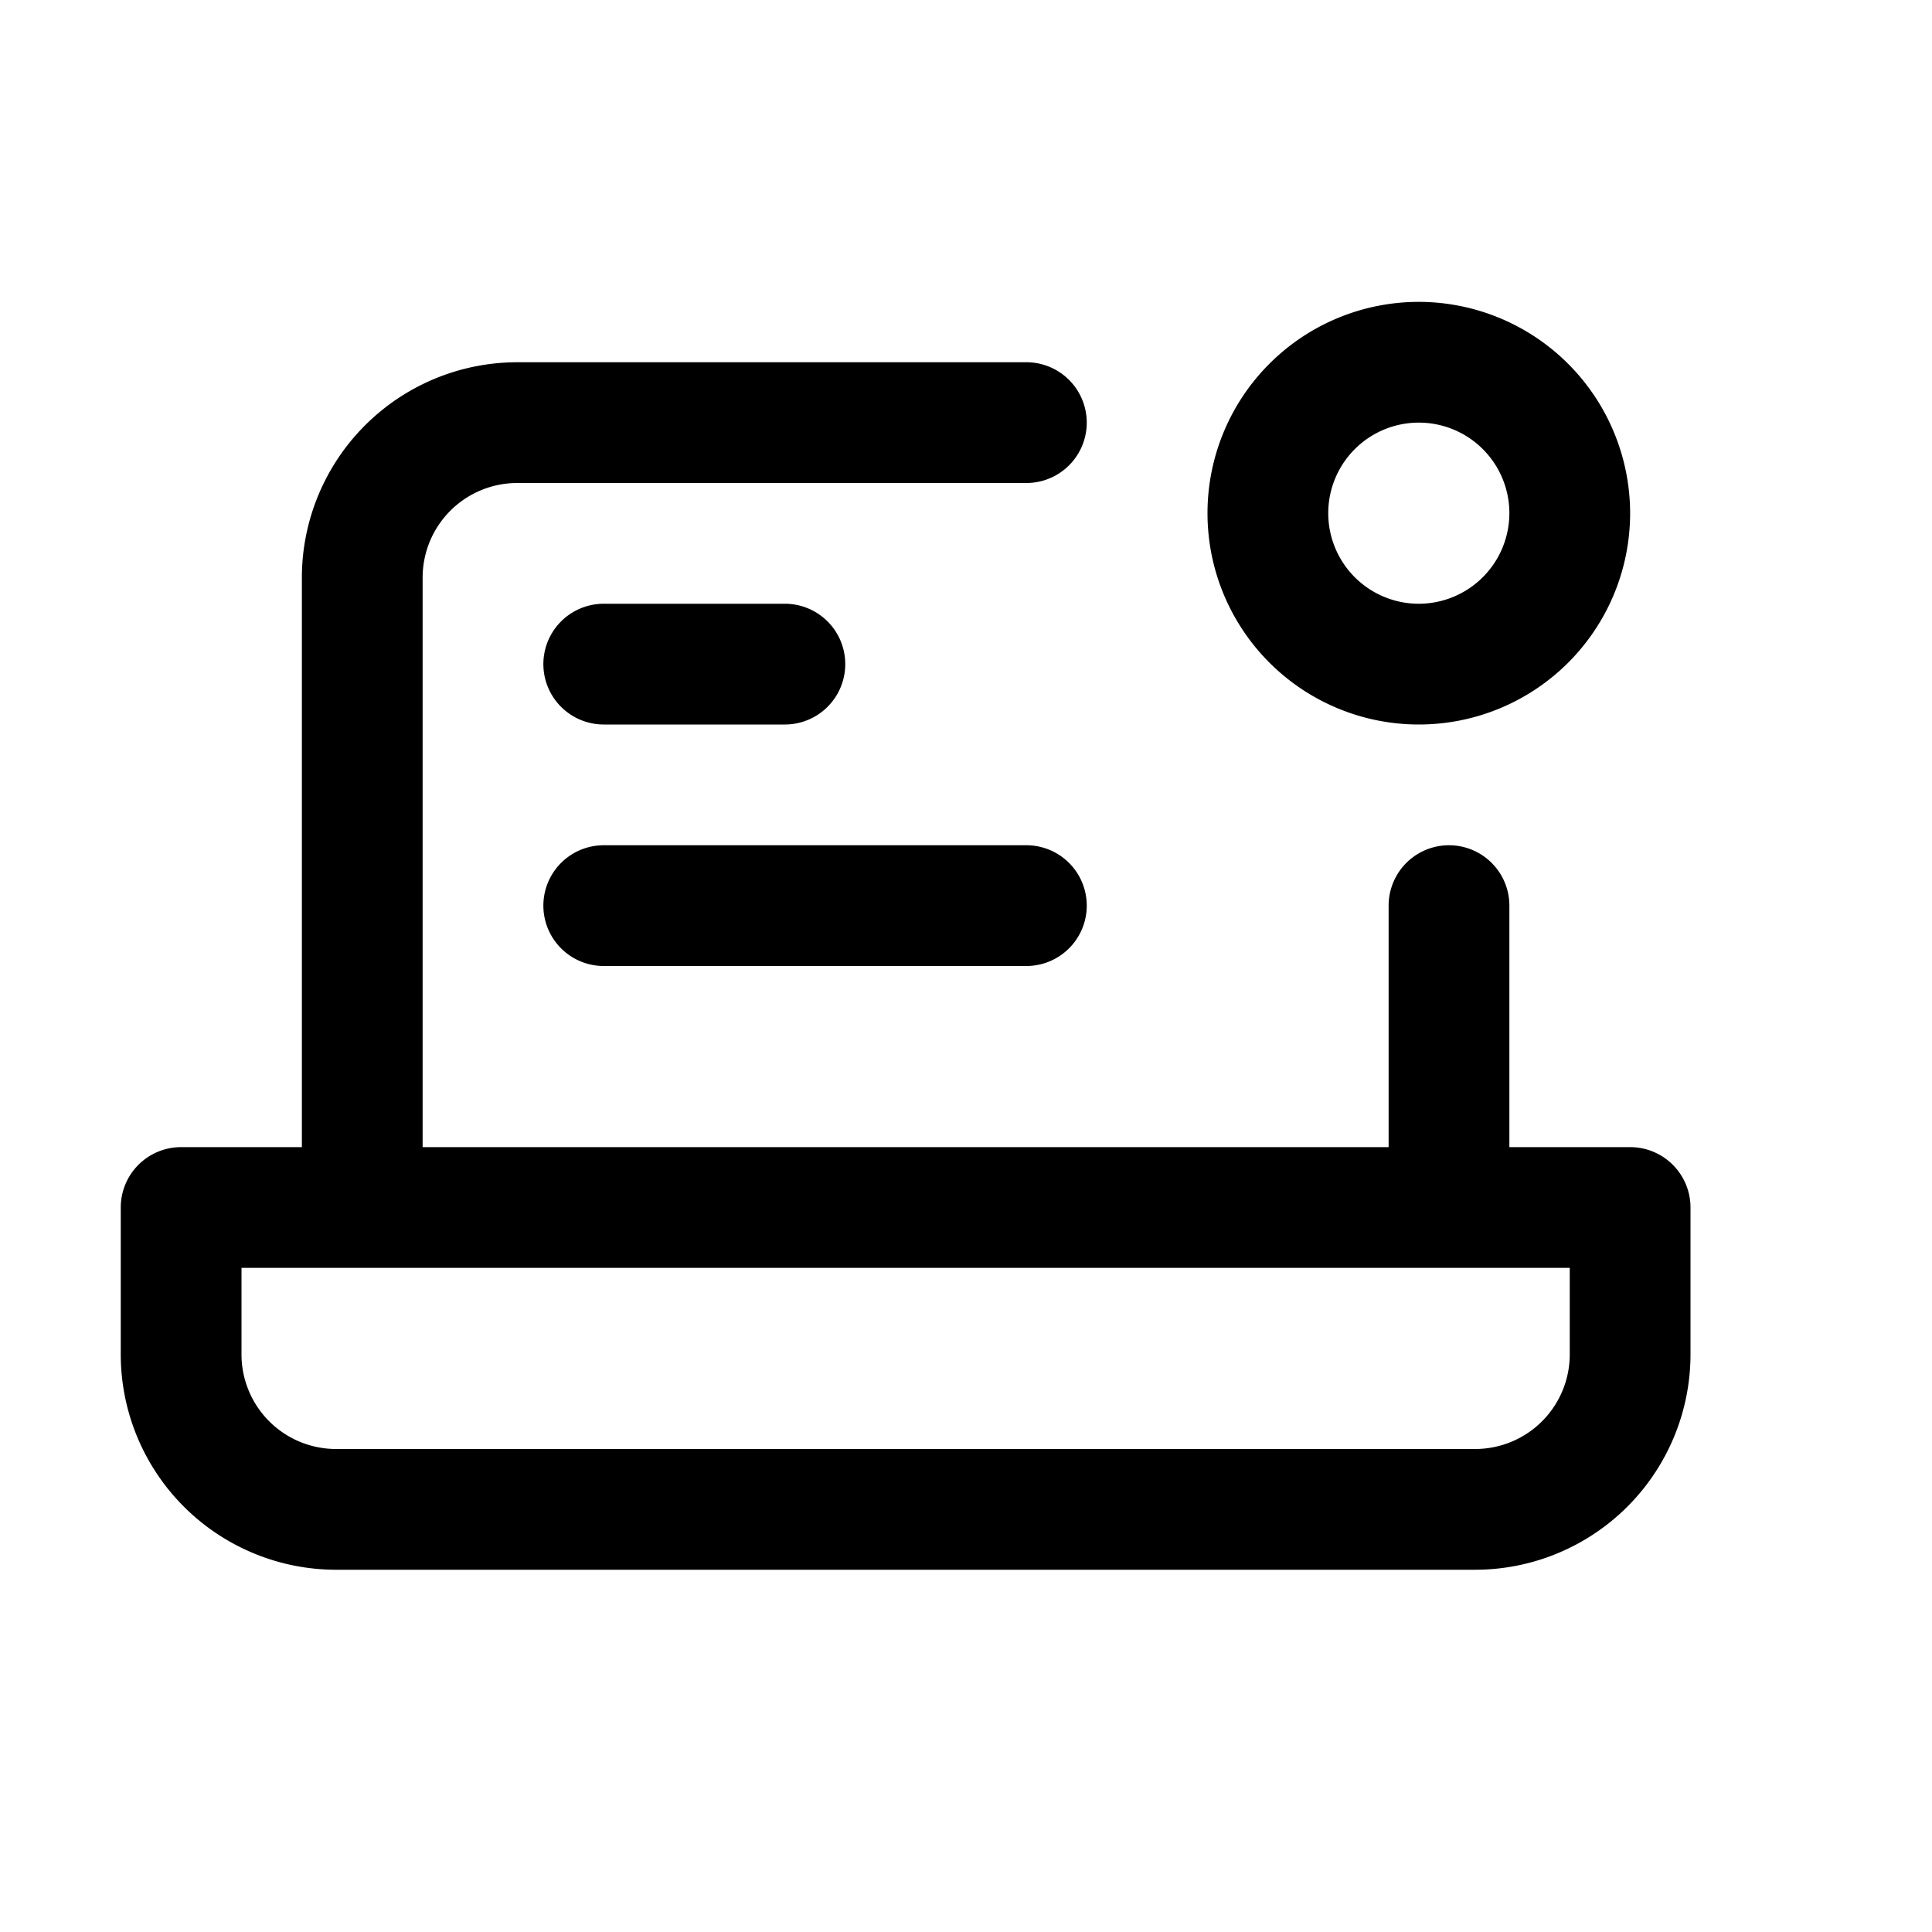 <svg height='100px' width='100px'  fill="#000000" xmlns="http://www.w3.org/2000/svg" viewBox="0 0 32 32" x="0px" y="0px"><title>Notification</title><g data-name="Layer 2"><path d="M5.565,26H24.435A3.569,3.569,0,0,0,28,22.435V20a1,1,0,0,0-1-1H25V15a1,1,0,0,0-2,0v4H7V9.566A1.568,1.568,0,0,1,8.566,8H17a1,1,0,0,0,0-2H8.566A3.57,3.57,0,0,0,5,9.566V19H3a1,1,0,0,0-1,1v2.435A3.569,3.569,0,0,0,5.565,26ZM4,21H26v1.435A1.567,1.567,0,0,1,24.435,24H5.565A1.567,1.567,0,0,1,4,22.435Z"></path><path d="M23.5,5A3.5,3.5,0,1,0,27,8.5,3.504,3.504,0,0,0,23.5,5Zm0,5A1.5,1.5,0,1,1,25,8.5,1.502,1.502,0,0,1,23.5,10Z"></path><path d="M10,12h3a1,1,0,0,0,0-2H10a1,1,0,0,0,0,2Z"></path><path d="M10,16h7a1,1,0,0,0,0-2H10a1,1,0,0,0,0,2Z"></path></g></svg>
